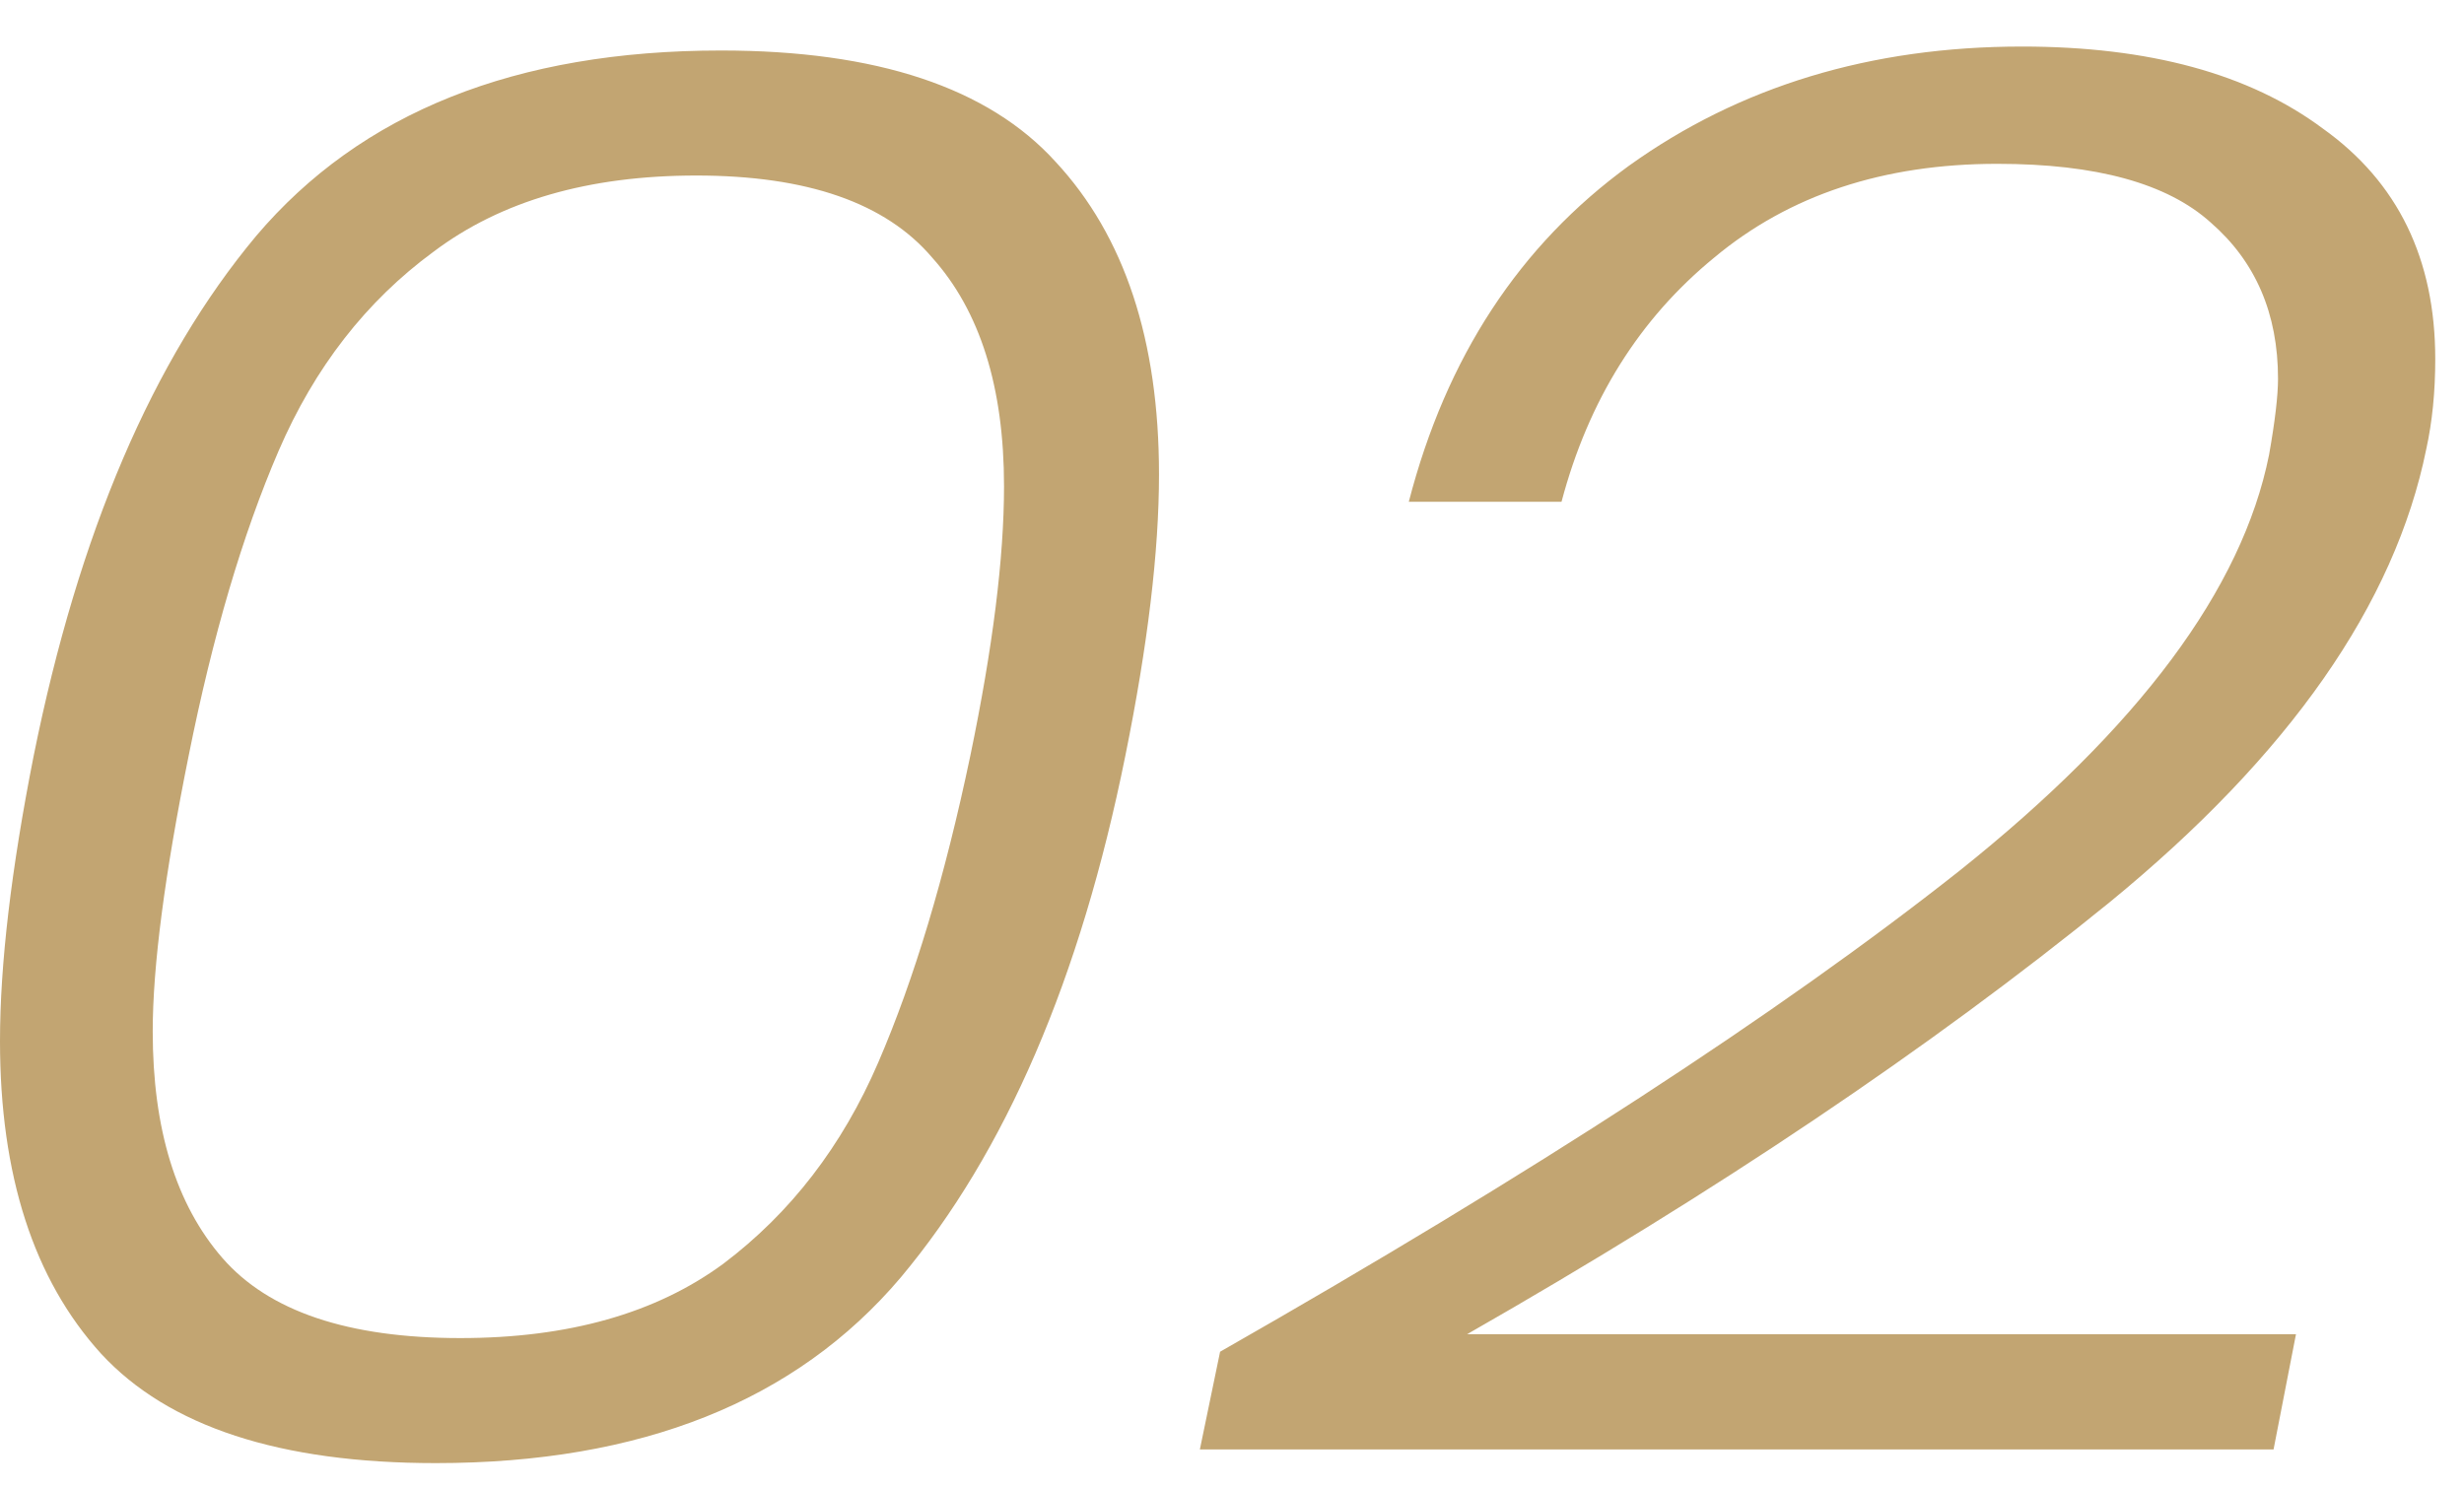 <?xml version="1.0" encoding="UTF-8"?> <svg xmlns="http://www.w3.org/2000/svg" width="48" height="29" viewBox="0 0 48 29" fill="none"> <path d="M0.656 14.726C1.531 10.386 2.975 7.011 4.988 4.6C7.03 2.189 10.049 0.984 14.046 0.984C17.079 0.984 19.253 1.707 20.565 3.154C21.907 4.6 22.578 6.63 22.578 9.244C22.578 10.742 22.359 12.569 21.922 14.726C21.047 19.066 19.588 22.454 17.546 24.891C15.504 27.302 12.485 28.507 8.489 28.507C5.455 28.507 3.282 27.797 1.969 26.375C0.656 24.929 0 22.898 0 20.284C0 18.787 0.219 16.934 0.656 14.726ZM18.902 14.726C19.34 12.62 19.559 10.869 19.559 9.473C19.559 7.544 19.092 6.059 18.159 5.019C17.254 3.953 15.723 3.42 13.564 3.42C11.464 3.42 9.758 3.915 8.445 4.905C7.132 5.869 6.126 7.163 5.426 8.788C4.726 10.412 4.142 12.392 3.675 14.726C3.209 17.036 2.975 18.825 2.975 20.094C2.975 21.997 3.428 23.469 4.332 24.51C5.236 25.55 6.782 26.071 8.97 26.071C11.07 26.071 12.777 25.589 14.089 24.624C15.402 23.634 16.408 22.327 17.108 20.703C17.809 19.079 18.407 17.087 18.902 14.726ZM23.768 26.337C29.865 22.86 34.663 19.739 38.164 16.972C41.664 14.181 43.677 11.478 44.202 8.864C44.319 8.204 44.377 7.709 44.377 7.379C44.377 6.11 43.94 5.095 43.064 4.334C42.218 3.572 40.833 3.192 38.908 3.192C36.691 3.192 34.853 3.801 33.394 5.019C31.936 6.212 30.944 7.798 30.419 9.777H27.444C28.173 6.96 29.602 4.778 31.732 3.23C33.89 1.682 36.443 0.907 39.389 0.907C41.868 0.907 43.823 1.44 45.252 2.506C46.711 3.547 47.44 5.044 47.44 6.998C47.44 7.633 47.382 8.217 47.265 8.75C46.652 11.77 44.596 14.714 41.095 17.581C37.595 20.424 33.424 23.228 28.581 25.995H44.727L44.29 28.241H23.374L23.768 26.337Z" fill="#C2A572"></path> </svg> 